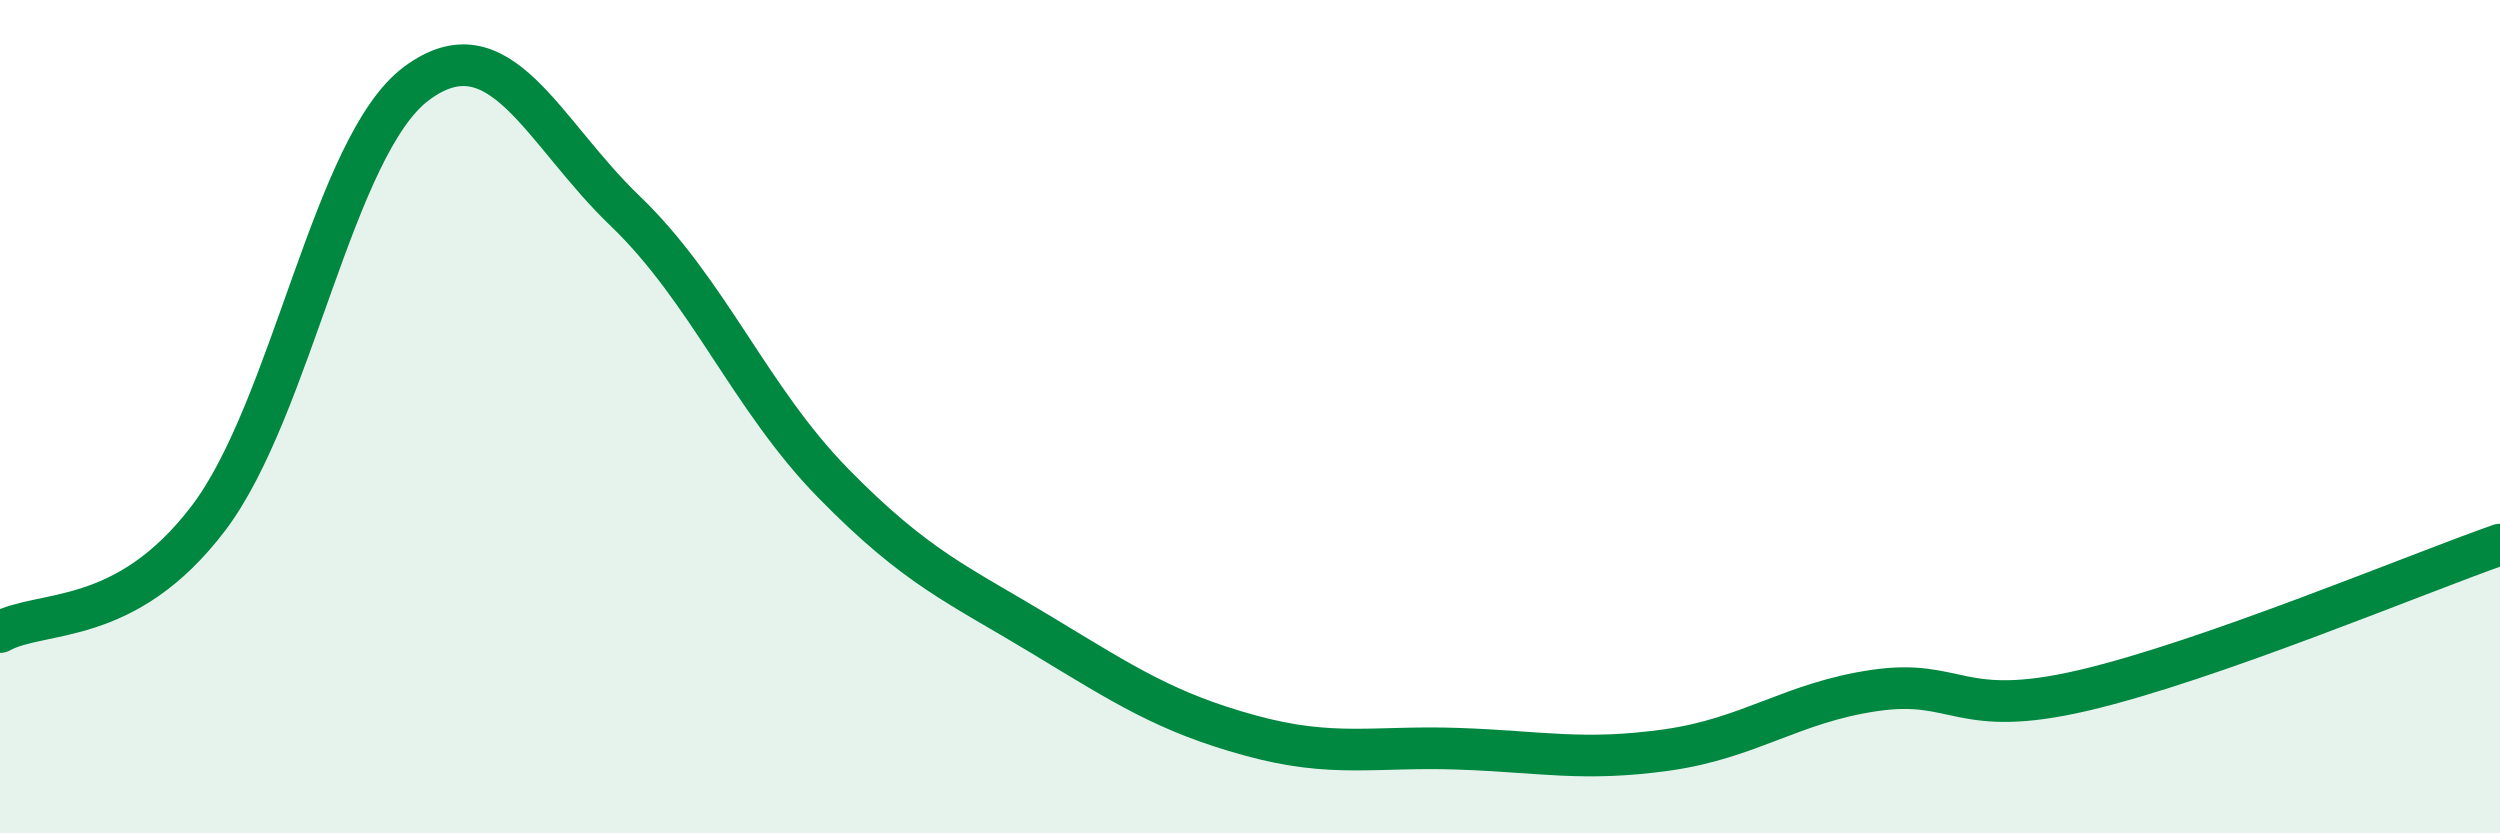 
    <svg width="60" height="20" viewBox="0 0 60 20" xmlns="http://www.w3.org/2000/svg">
      <path
        d="M 0,15.17 C 1,14.62 3,15.07 5,12.44 C 7,9.81 8,3.48 10,2 C 12,0.52 13,3.14 15,5.06 C 17,6.98 18,9.56 20,11.6 C 22,13.64 23,14.03 25,15.24 C 27,16.45 28,17.1 30,17.65 C 32,18.2 33,17.9 35,17.97 C 37,18.04 38,18.28 40,18 C 42,17.72 43,16.86 45,16.57 C 47,16.28 47,17.27 50,16.57 C 53,15.87 58,13.77 60,13.07L60 20L0 20Z"
        fill="#008740"
        opacity="0.1"
        stroke-linecap="round"
        stroke-linejoin="round"
      />
      <path
        d="M 0,15.17 C 1,14.62 3,15.07 5,12.44 C 7,9.81 8,3.48 10,2 C 12,0.52 13,3.14 15,5.06 C 17,6.98 18,9.56 20,11.6 C 22,13.64 23,14.03 25,15.24 C 27,16.45 28,17.1 30,17.65 C 32,18.2 33,17.9 35,17.97 C 37,18.04 38,18.28 40,18 C 42,17.72 43,16.86 45,16.57 C 47,16.28 47,17.27 50,16.57 C 53,15.87 58,13.77 60,13.07"
        stroke="#008740"
        stroke-width="1"
        fill="none"
        stroke-linecap="round"
        stroke-linejoin="round"
      />
    </svg>
  